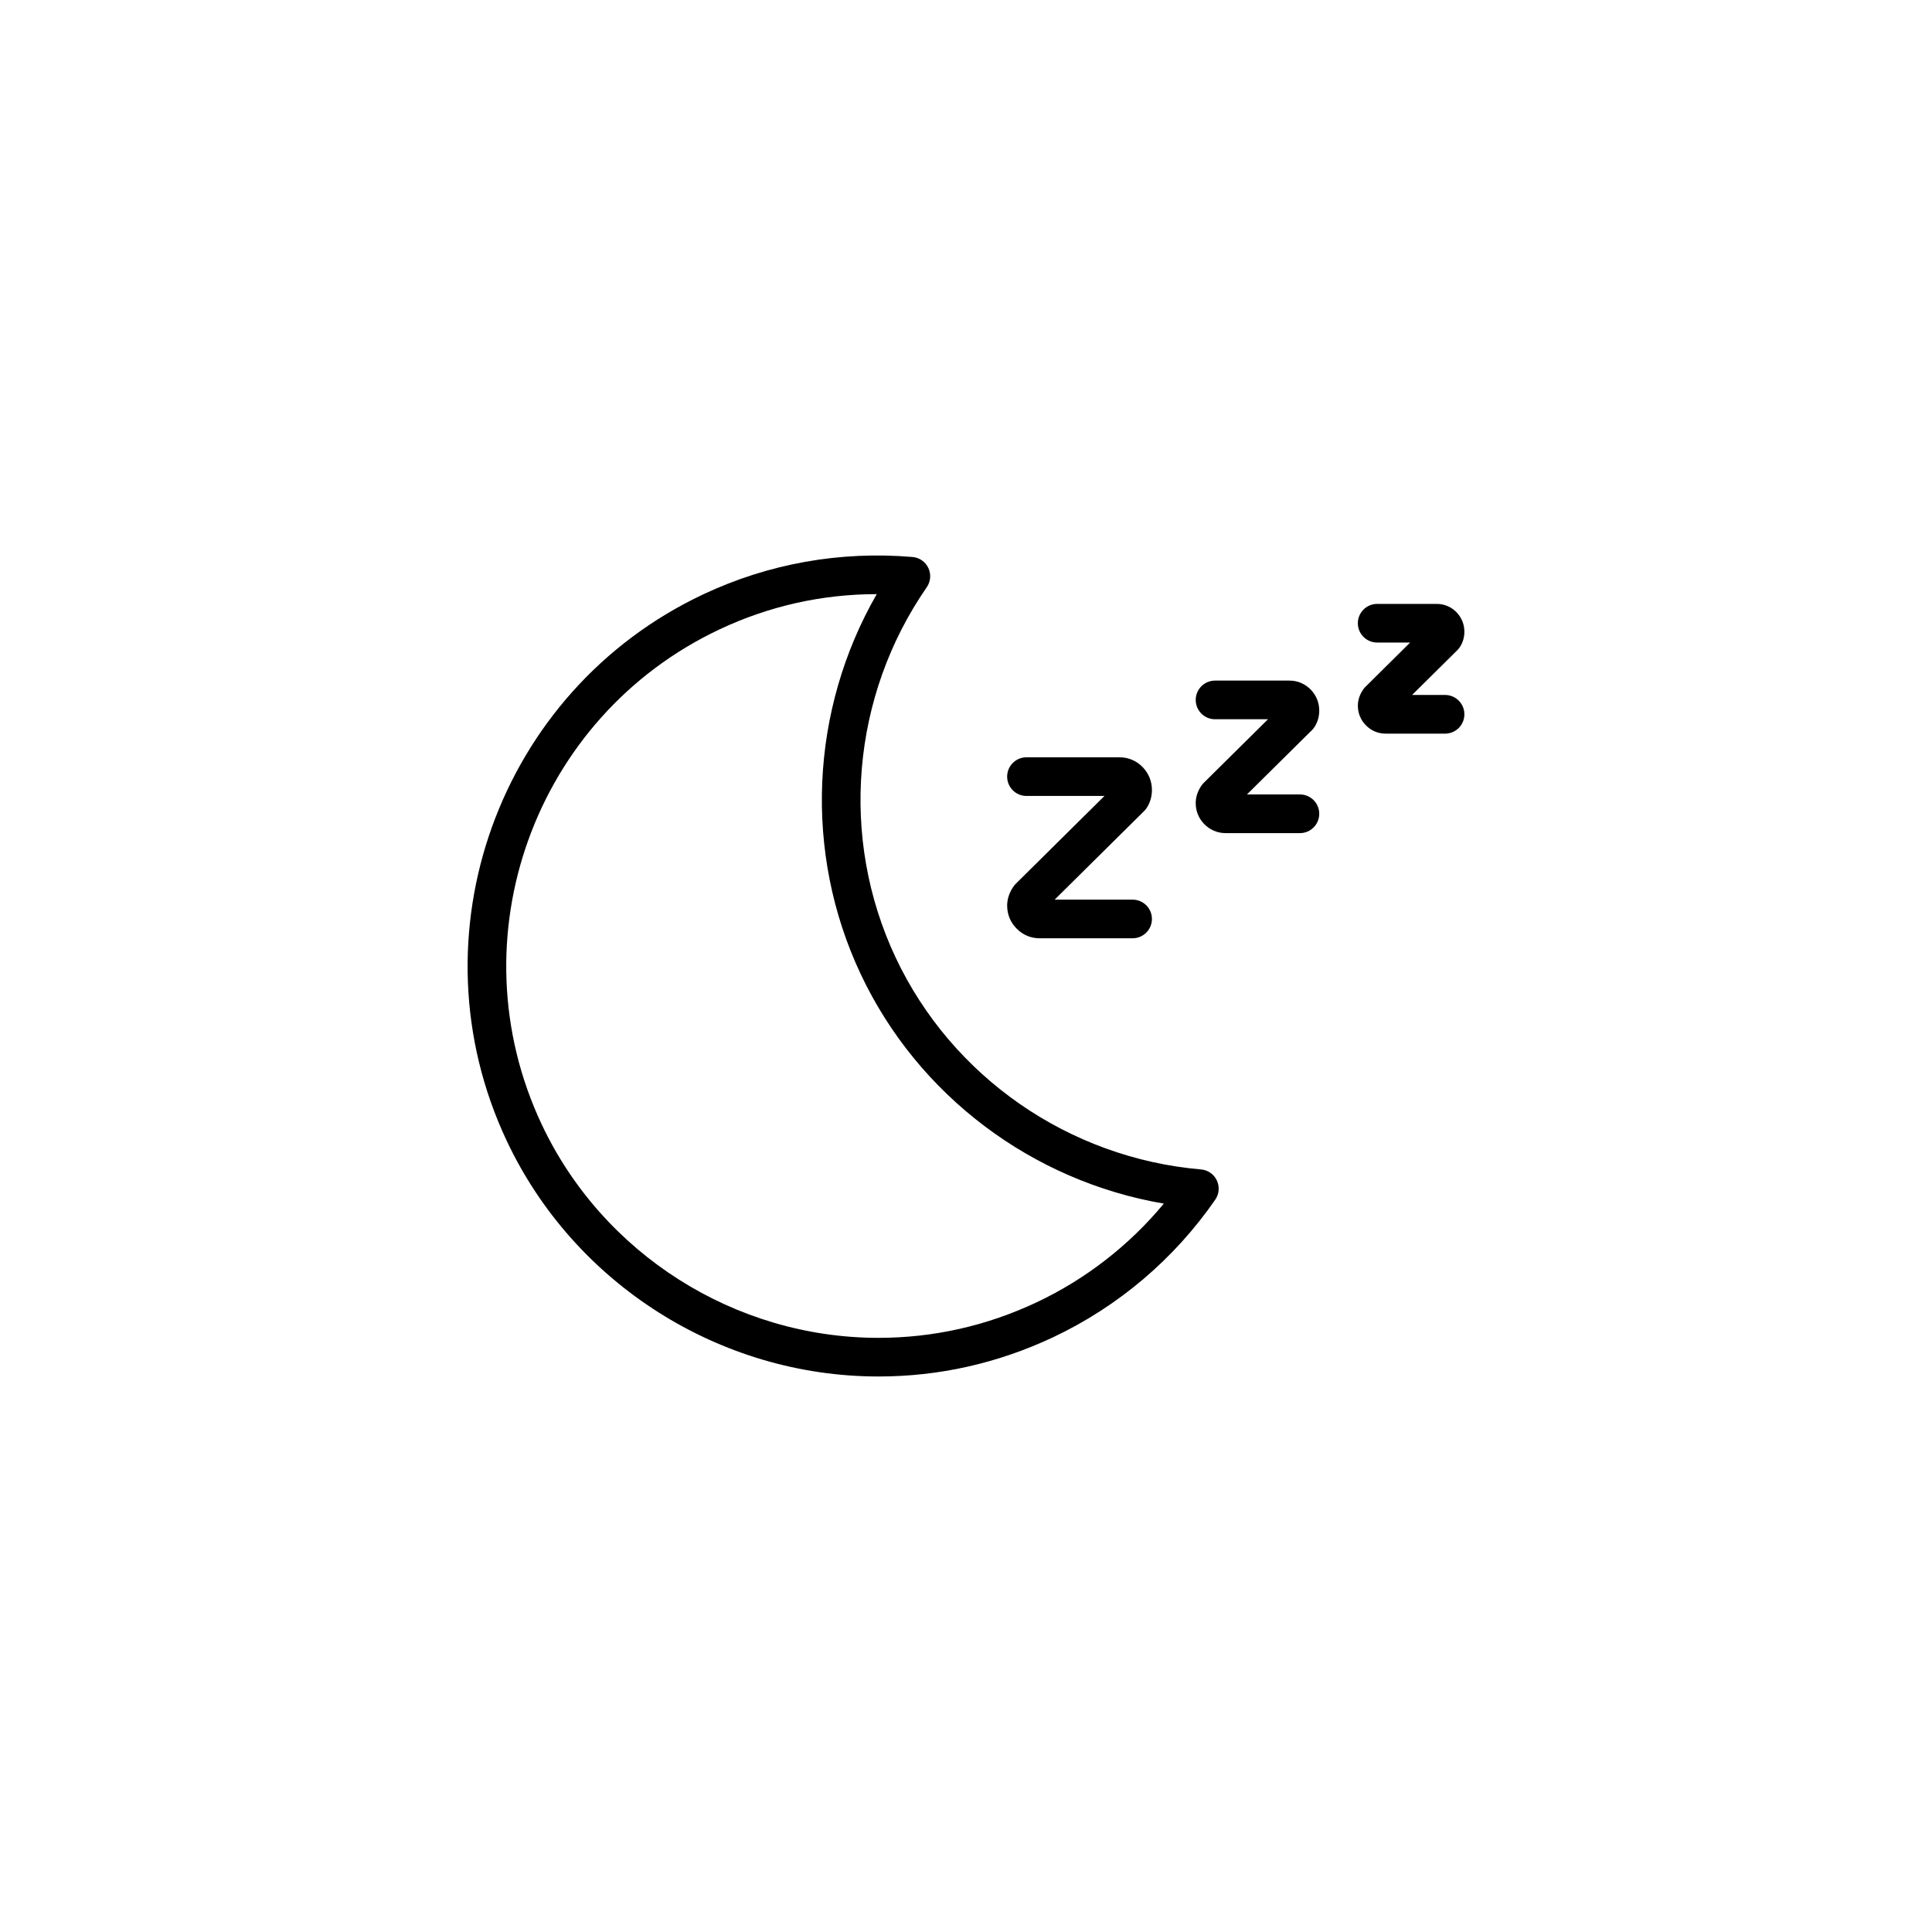 <svg xmlns="http://www.w3.org/2000/svg" xmlns:xlink="http://www.w3.org/1999/xlink" version="1.1" x="0px" y="0px" viewBox="0 0 100 100" enable-background="new 0 0 100 100" xml:space="preserve" width="100px" height="100px"><g><g><path d="M58.623,48.565H53.81c-0.462,0-0.877-0.177-1.2-0.512c-0.312-0.316-0.48-0.728-0.48-1.181    c0-0.342,0.116-0.688,0.336-0.998c0.034-0.048,0.071-0.092,0.113-0.133l4.588-4.543h-4.037c-0.553,0-1-0.447-1-1s0.447-1,1-1    h4.823c0.46,0,0.887,0.185,1.203,0.52c0.306,0.323,0.468,0.729,0.468,1.174c0,0.339-0.096,0.662-0.276,0.934    c-0.037,0.056-0.08,0.107-0.129,0.155l-4.63,4.584h4.035c0.553,0,1,0.448,1,1S59.176,48.565,58.623,48.565z"/></g></g><g><g><path d="M67.284,43.122h-3.85c-0.417,0-0.808-0.166-1.102-0.468c-0.288-0.293-0.442-0.67-0.442-1.087    c0-0.313,0.104-0.628,0.3-0.909c0.035-0.049,0.074-0.096,0.117-0.139l3.324-3.291h-2.741c-0.553,0-1-0.447-1-1    c0-0.552,0.447-1,1-1h3.858c0.42,0,0.812,0.169,1.104,0.475c0.283,0.297,0.432,0.67,0.432,1.08c0,0.312-0.088,0.608-0.254,0.857    c-0.037,0.057-0.08,0.108-0.129,0.156l-3.359,3.325h2.742c0.553,0,1,0.448,1,1S67.837,43.122,67.284,43.122z"/></g></g><g><g><path d="M74.797,37.973h-3.08c-0.389,0-0.753-0.154-1.025-0.438c-0.261-0.262-0.409-0.622-0.409-1.006    c0-0.297,0.098-0.59,0.282-0.85c0.033-0.047,0.07-0.09,0.11-0.13l2.313-2.291h-1.706c-0.553,0-1-0.448-1-1s0.447-1,1-1h3.087    c0.393,0,0.758,0.157,1.029,0.442c0.261,0.277,0.398,0.623,0.398,1c0,0.294-0.084,0.572-0.243,0.806    c-0.036,0.053-0.077,0.103-0.122,0.147l-2.342,2.318h1.707c0.553,0,1,0.448,1,1C75.797,37.525,75.35,37.973,74.797,37.973z"/></g></g><g><path d="M45.467,71.247C45.467,71.247,45.467,71.247,45.467,71.247c-8.198-0.001-15.75-4.79-19.24-12.201   c-4.992-10.602-0.43-23.288,10.17-28.282c3.387-1.594,7.088-2.252,10.836-1.934c0.355,0.03,0.668,0.248,0.819,0.57   s0.12,0.701-0.083,0.995c-3.904,5.642-4.523,12.985-1.611,19.167c2.909,6.178,8.966,10.381,15.808,10.968   c0.354,0.03,0.667,0.247,0.818,0.57c0.152,0.322,0.121,0.701-0.082,0.994c-2.123,3.071-5.025,5.534-8.393,7.122   C51.646,70.564,48.605,71.247,45.467,71.247z M45.38,30.752c-2.833,0.002-5.568,0.615-8.131,1.822   c-9.603,4.522-13.735,16.016-9.213,25.62c3.161,6.714,10.003,11.052,17.43,11.053c0.001,0,0.001,0,0.001,0   c2.842,0,5.597-0.619,8.189-1.839c2.542-1.199,4.792-2.949,6.584-5.109c-6.819-1.163-12.731-5.597-15.693-11.885   C41.585,44.125,41.932,36.744,45.38,30.752z"/></g></svg>